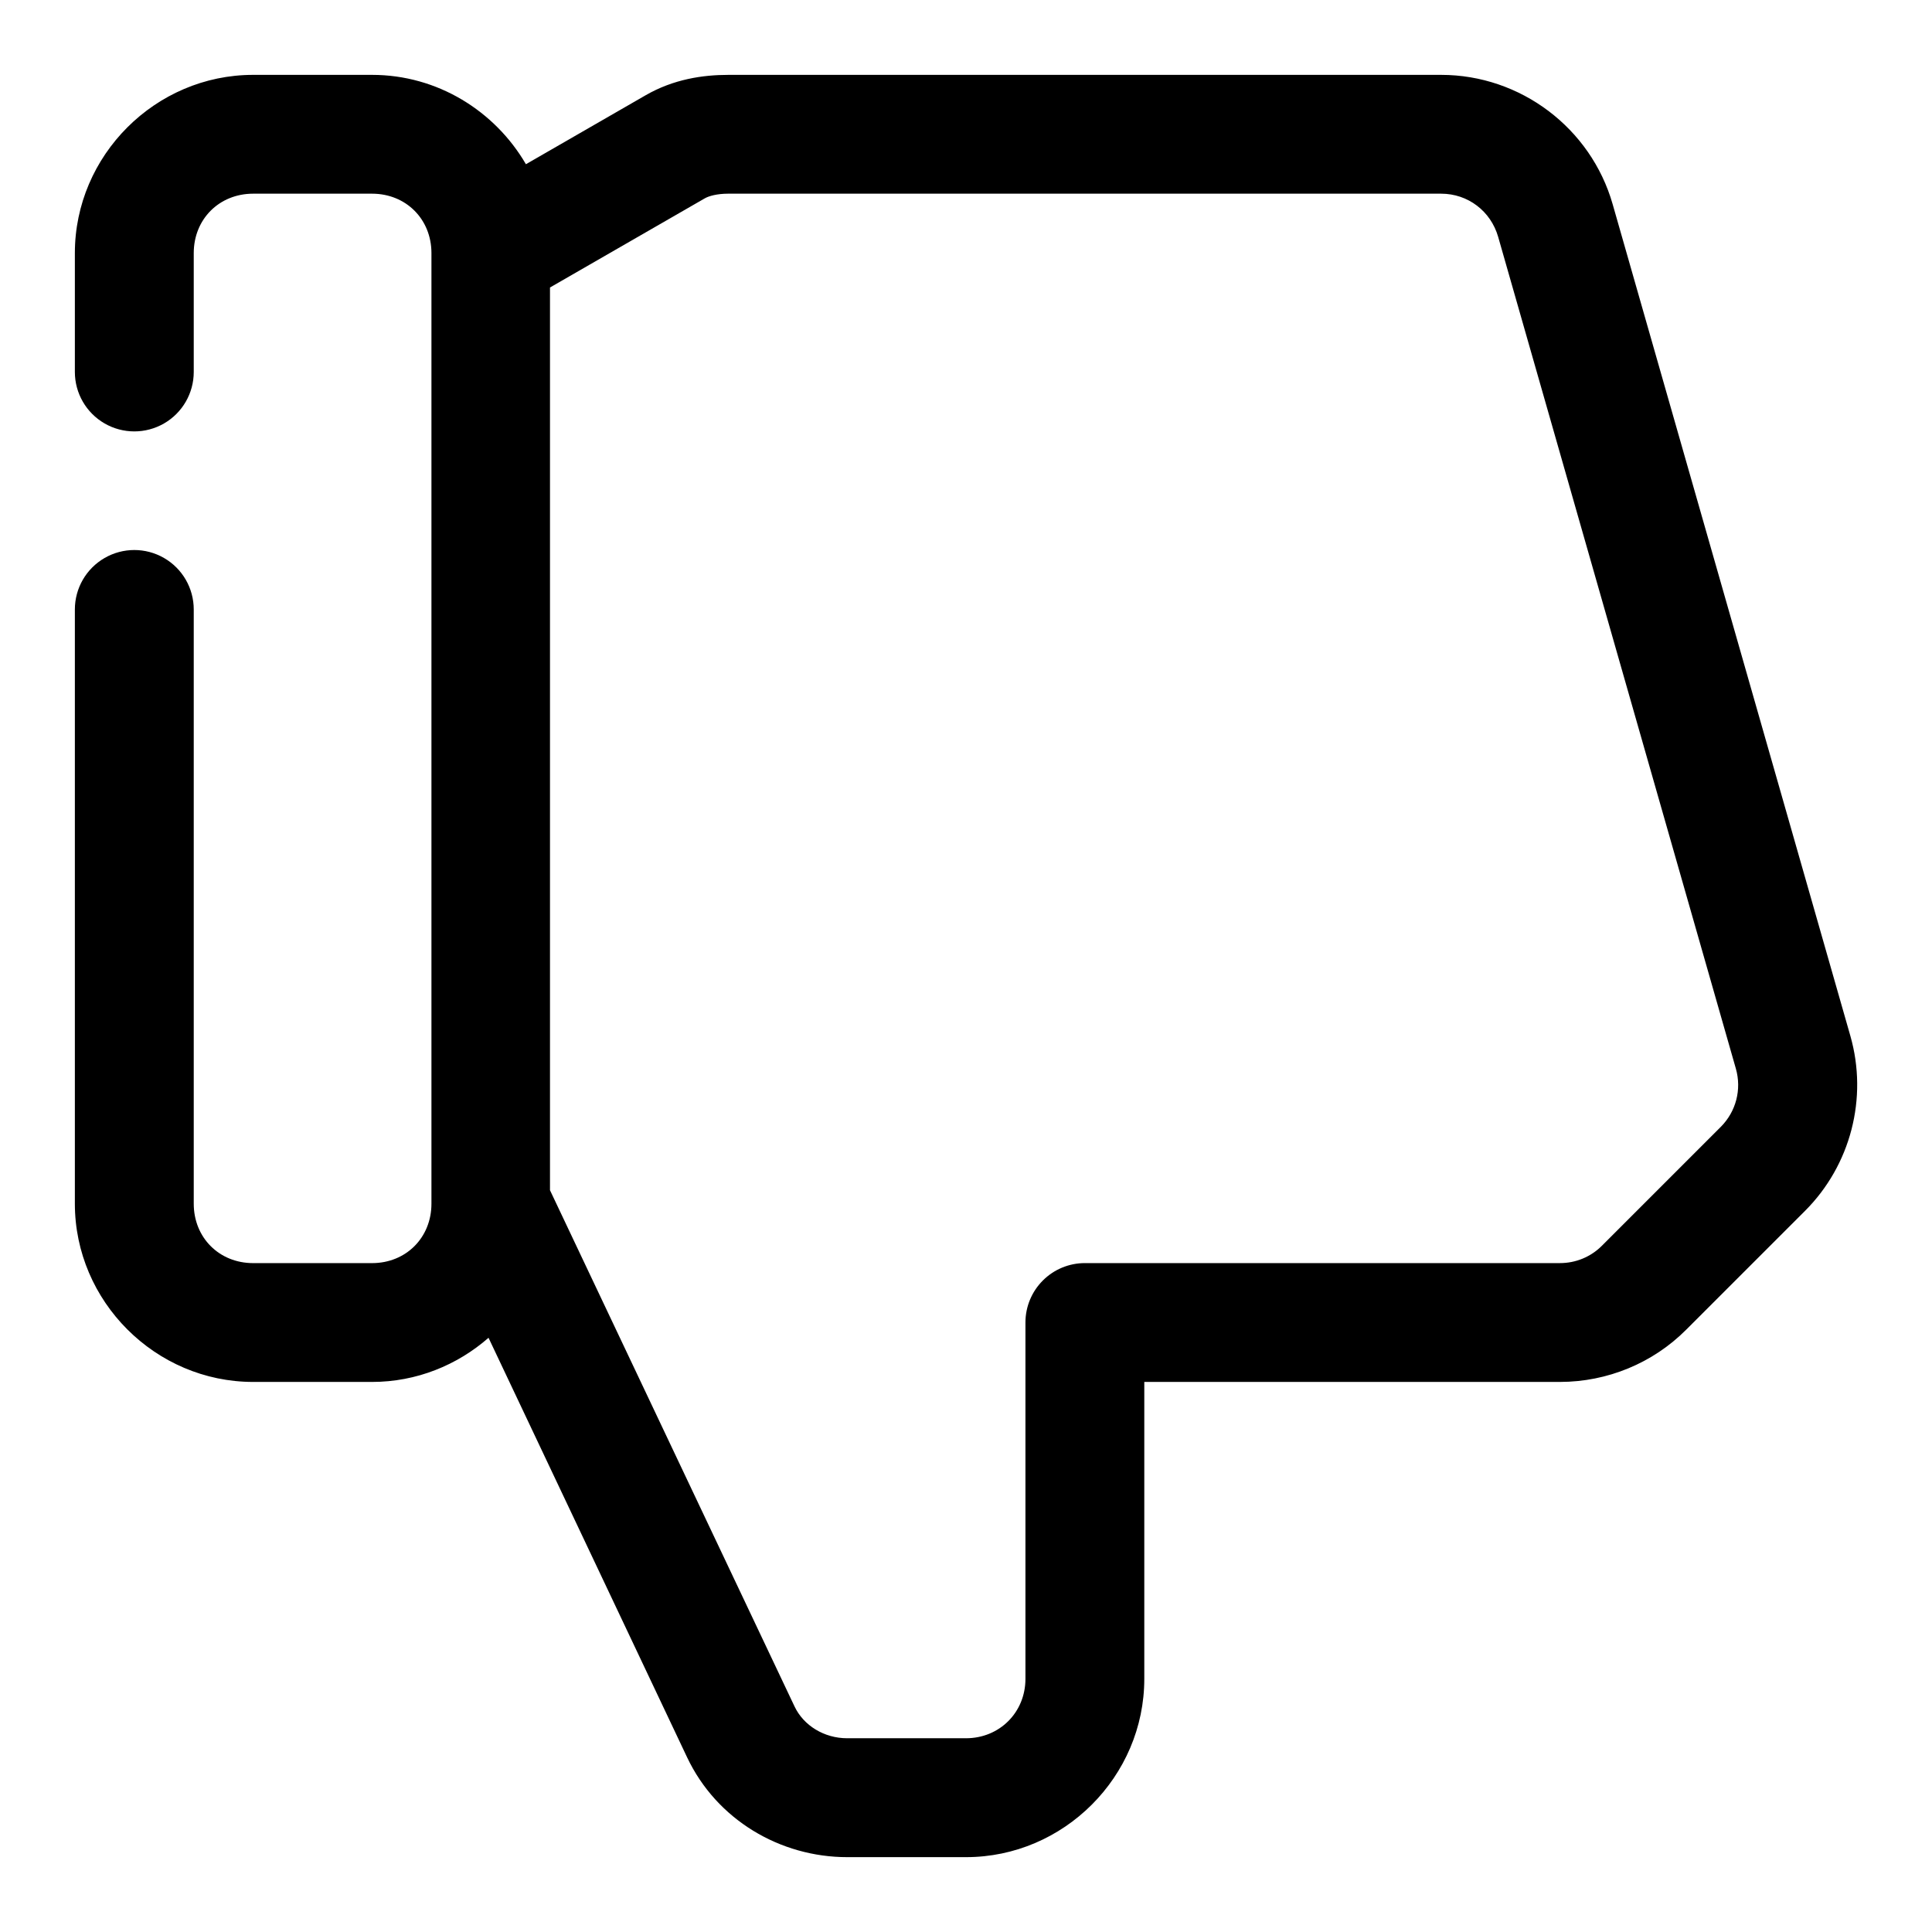 <?xml version="1.0" encoding="UTF-8"?>
<!-- Uploaded to: ICON Repo, www.svgrepo.com, Generator: ICON Repo Mixer Tools -->
<svg fill="#000000" width="800px" height="800px" version="1.1" viewBox="144 144 512 512" xmlns="http://www.w3.org/2000/svg">
 <path d="m211.09 163.84c-25.895 0-47.25 21.34-47.25 47.234v31.504c0 5.625 3.004 10.828 7.879 13.641 4.871 2.812 10.875 2.812 15.75 0s7.875-8.016 7.875-13.641v-31.504c0-8.996 6.75-15.746 15.746-15.746h31.504c8.992 0 15.742 6.75 15.742 15.746v251.92c0 8.996-6.75 15.746-15.742 15.746h-31.504c-8.996 0-15.746-6.75-15.746-15.746v-157.48c0-5.629-3-10.828-7.875-13.641-4.875-2.816-10.879-2.816-15.75 0-4.875 2.812-7.879 8.012-7.879 13.641v157.48c0 25.895 21.355 47.234 47.25 47.234h31.504c11.781 0 22.566-4.445 30.871-11.699l52.629 111.19c7.824 16.531 24.641 26.445 42.422 26.445h31.488c25.902 0 47.246-21.344 47.246-47.25v-78.688h110.18c12.52-0.012 24.566-4.965 33.41-13.824l31.504-31.5c12.113-12.109 16.723-29.906 12.023-46.371l-62.992-220.4c-5.773-20.207-24.434-34.285-45.445-34.289h-188.91c-6.769 0-14.496 1.133-21.91 5.398l-31.734 18.281c-8.203-14.098-23.438-23.68-40.773-23.68zm125.92 31.488h188.91c7.098 0.004 13.16 4.629 15.113 11.457l62.988 220.41c1.578 5.527 0.051 11.391-4.012 15.453l-31.488 31.488c-2.953 2.961-6.918 4.594-11.102 4.598h-125.92c-4.176 0-8.184 1.66-11.133 4.613-2.953 2.949-4.613 6.953-4.613 11.129v94.434c0 8.891-6.871 15.746-15.758 15.746h-31.488c-6.102 0-11.555-3.375-13.945-8.426l-64.809-136.81v-239.23l41.039-23.633c1.043-0.602 3.219-1.23 6.211-1.23z"/>
</svg>